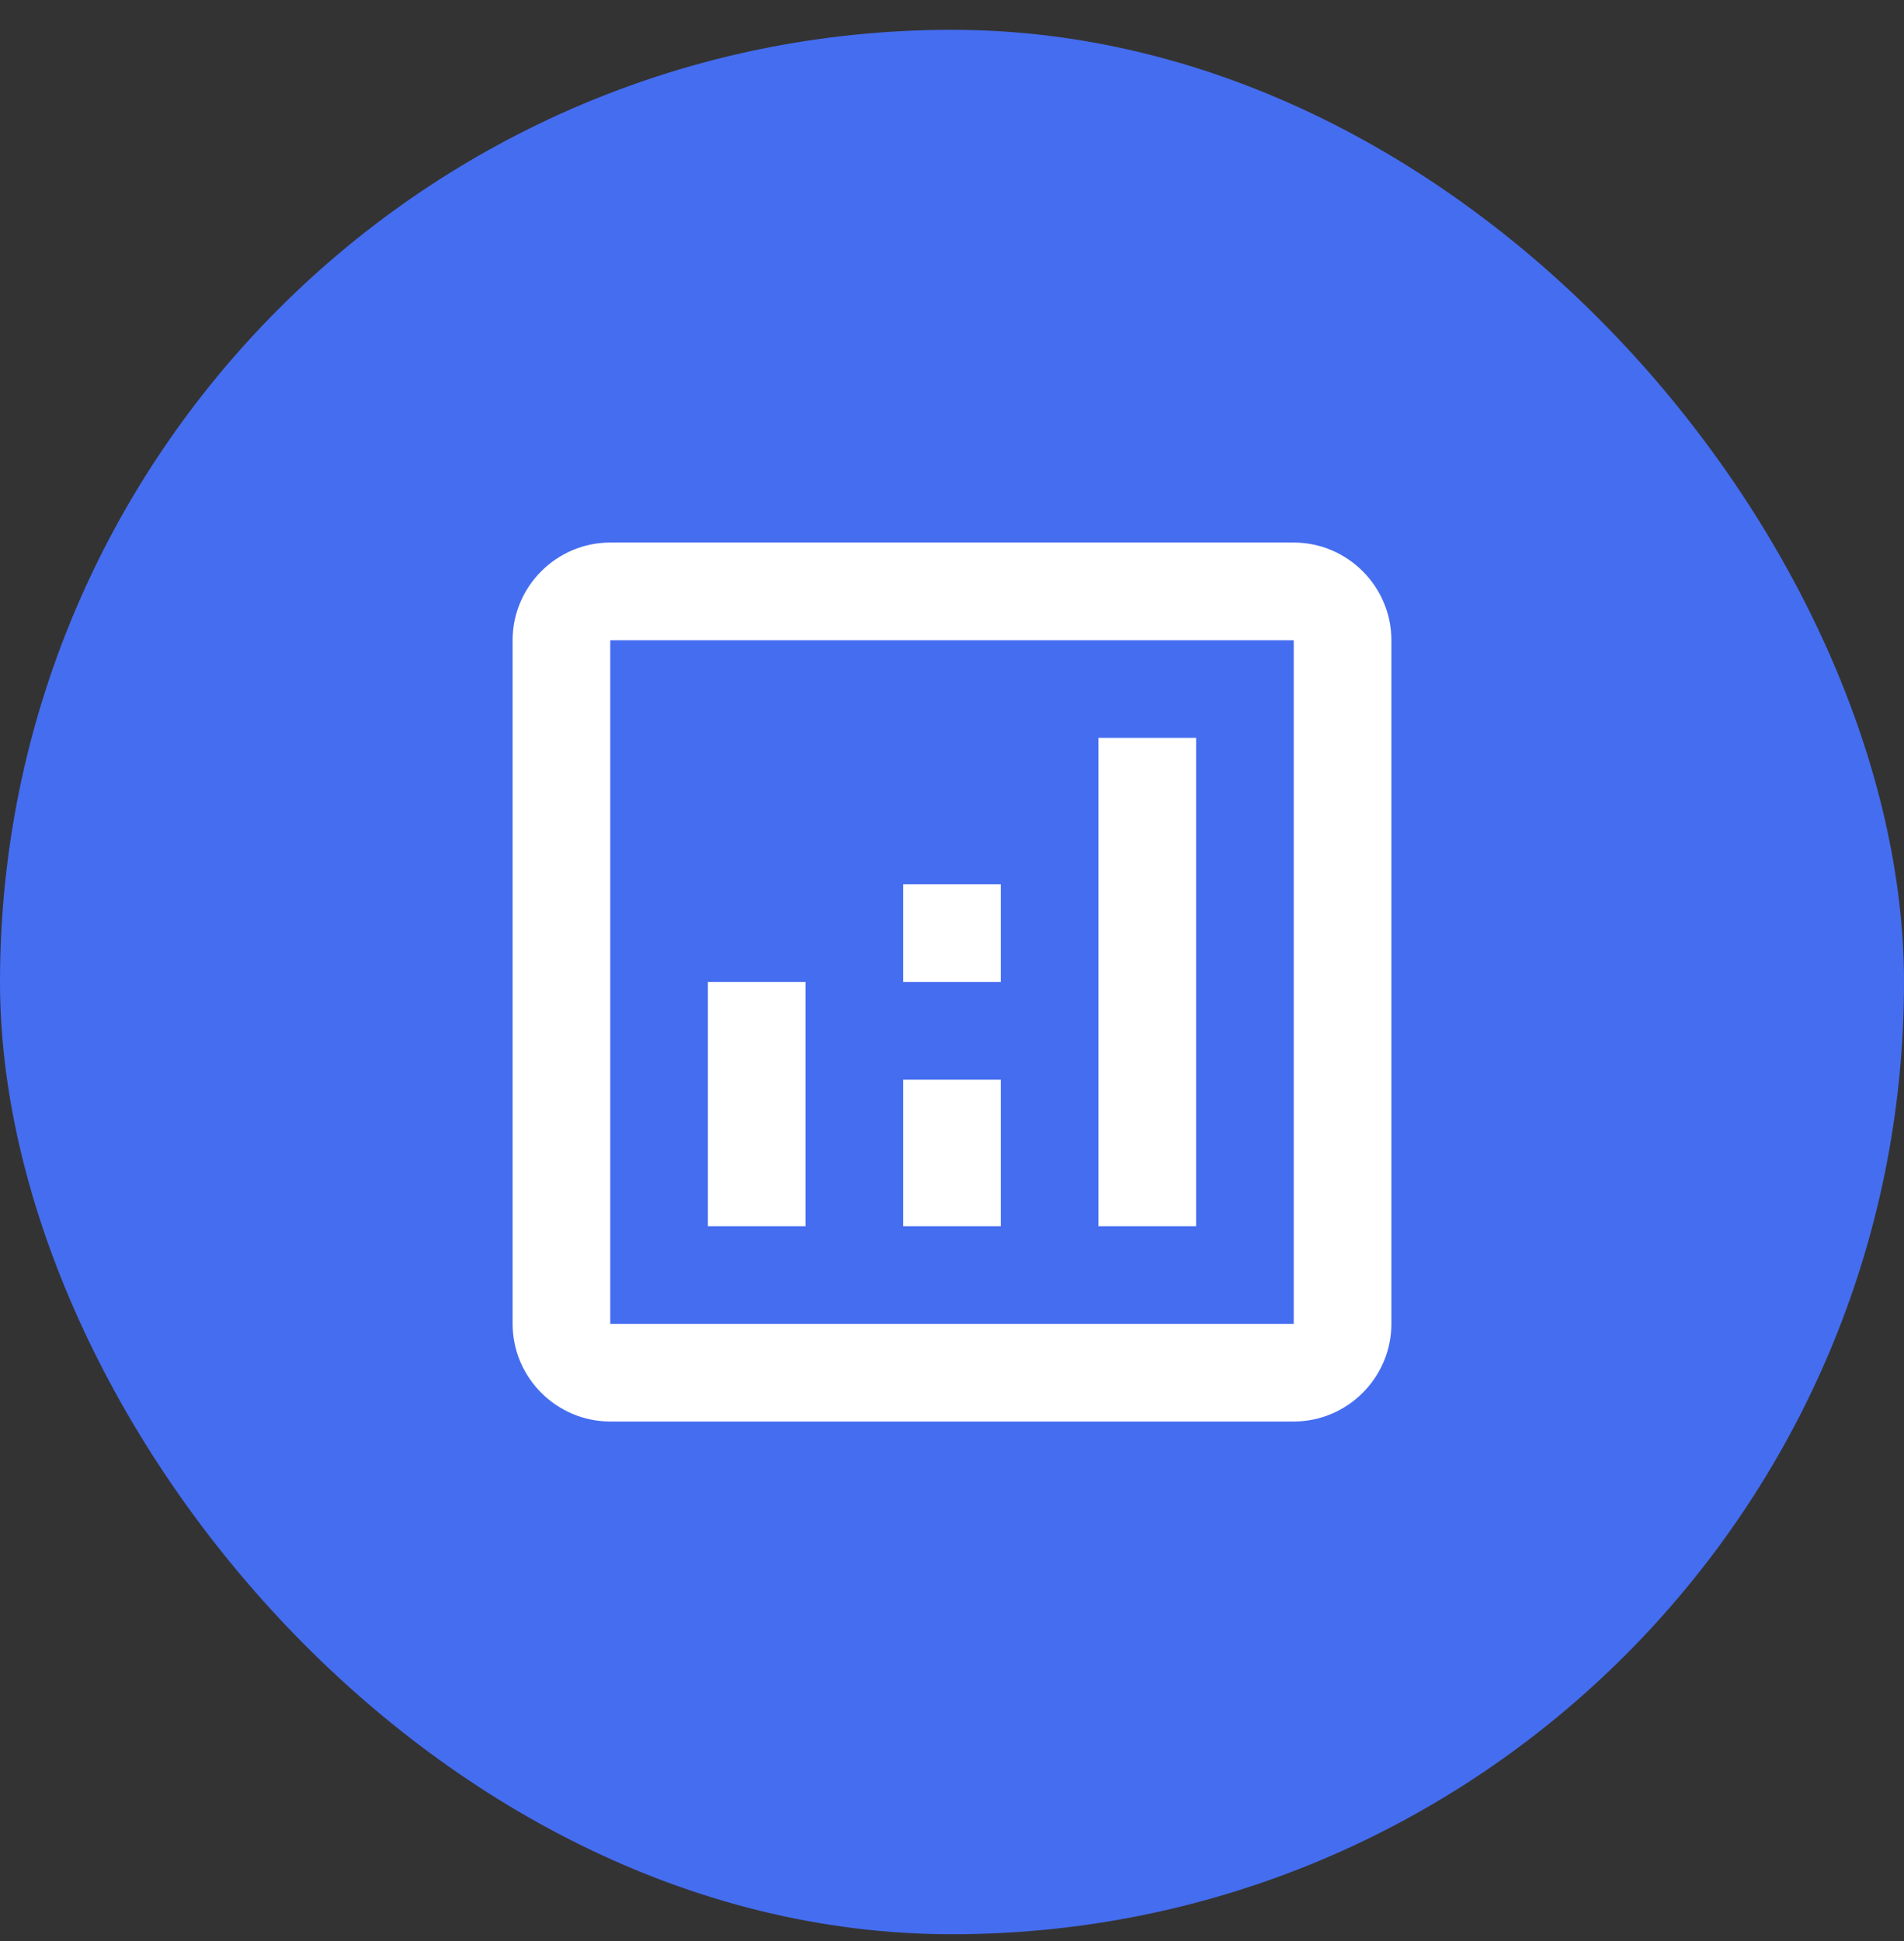 <svg xmlns="http://www.w3.org/2000/svg" width="52" height="53" viewBox="0 0 52 53" fill="none"><rect x="0" y="0" width="52" height="53" fill="#333333" stroke="none"/><rect y="0.814" width="52" height="52" rx="26" fill="#456DF0"></rect><g clip-path="url(#clip0_5167_35835)"><path d="M35.333 14.814H16.667C15.2 14.814 14 16.014 14 17.481V36.147C14 37.614 15.2 38.814 16.667 38.814H35.333C36.8 38.814 38 37.614 38 36.147V17.481C38 16.014 36.8 14.814 35.333 14.814ZM35.333 36.147H16.667V17.481H35.333V36.147Z" fill="white"></path><path d="M22 26.814H19.333V33.481H22V26.814Z" fill="white"></path><path d="M32.667 20.147H30V33.481H32.667V20.147Z" fill="white"></path><path d="M27.333 29.481H24.667V33.481H27.333V29.481Z" fill="white"></path><path d="M27.333 24.147H24.667V26.814H27.333V24.147Z" fill="white"></path></g><defs><clipPath id="clip0_5167_35835"><rect width="32" height="32" fill="white" transform="translate(10 10.814)"></rect></clipPath></defs></svg>